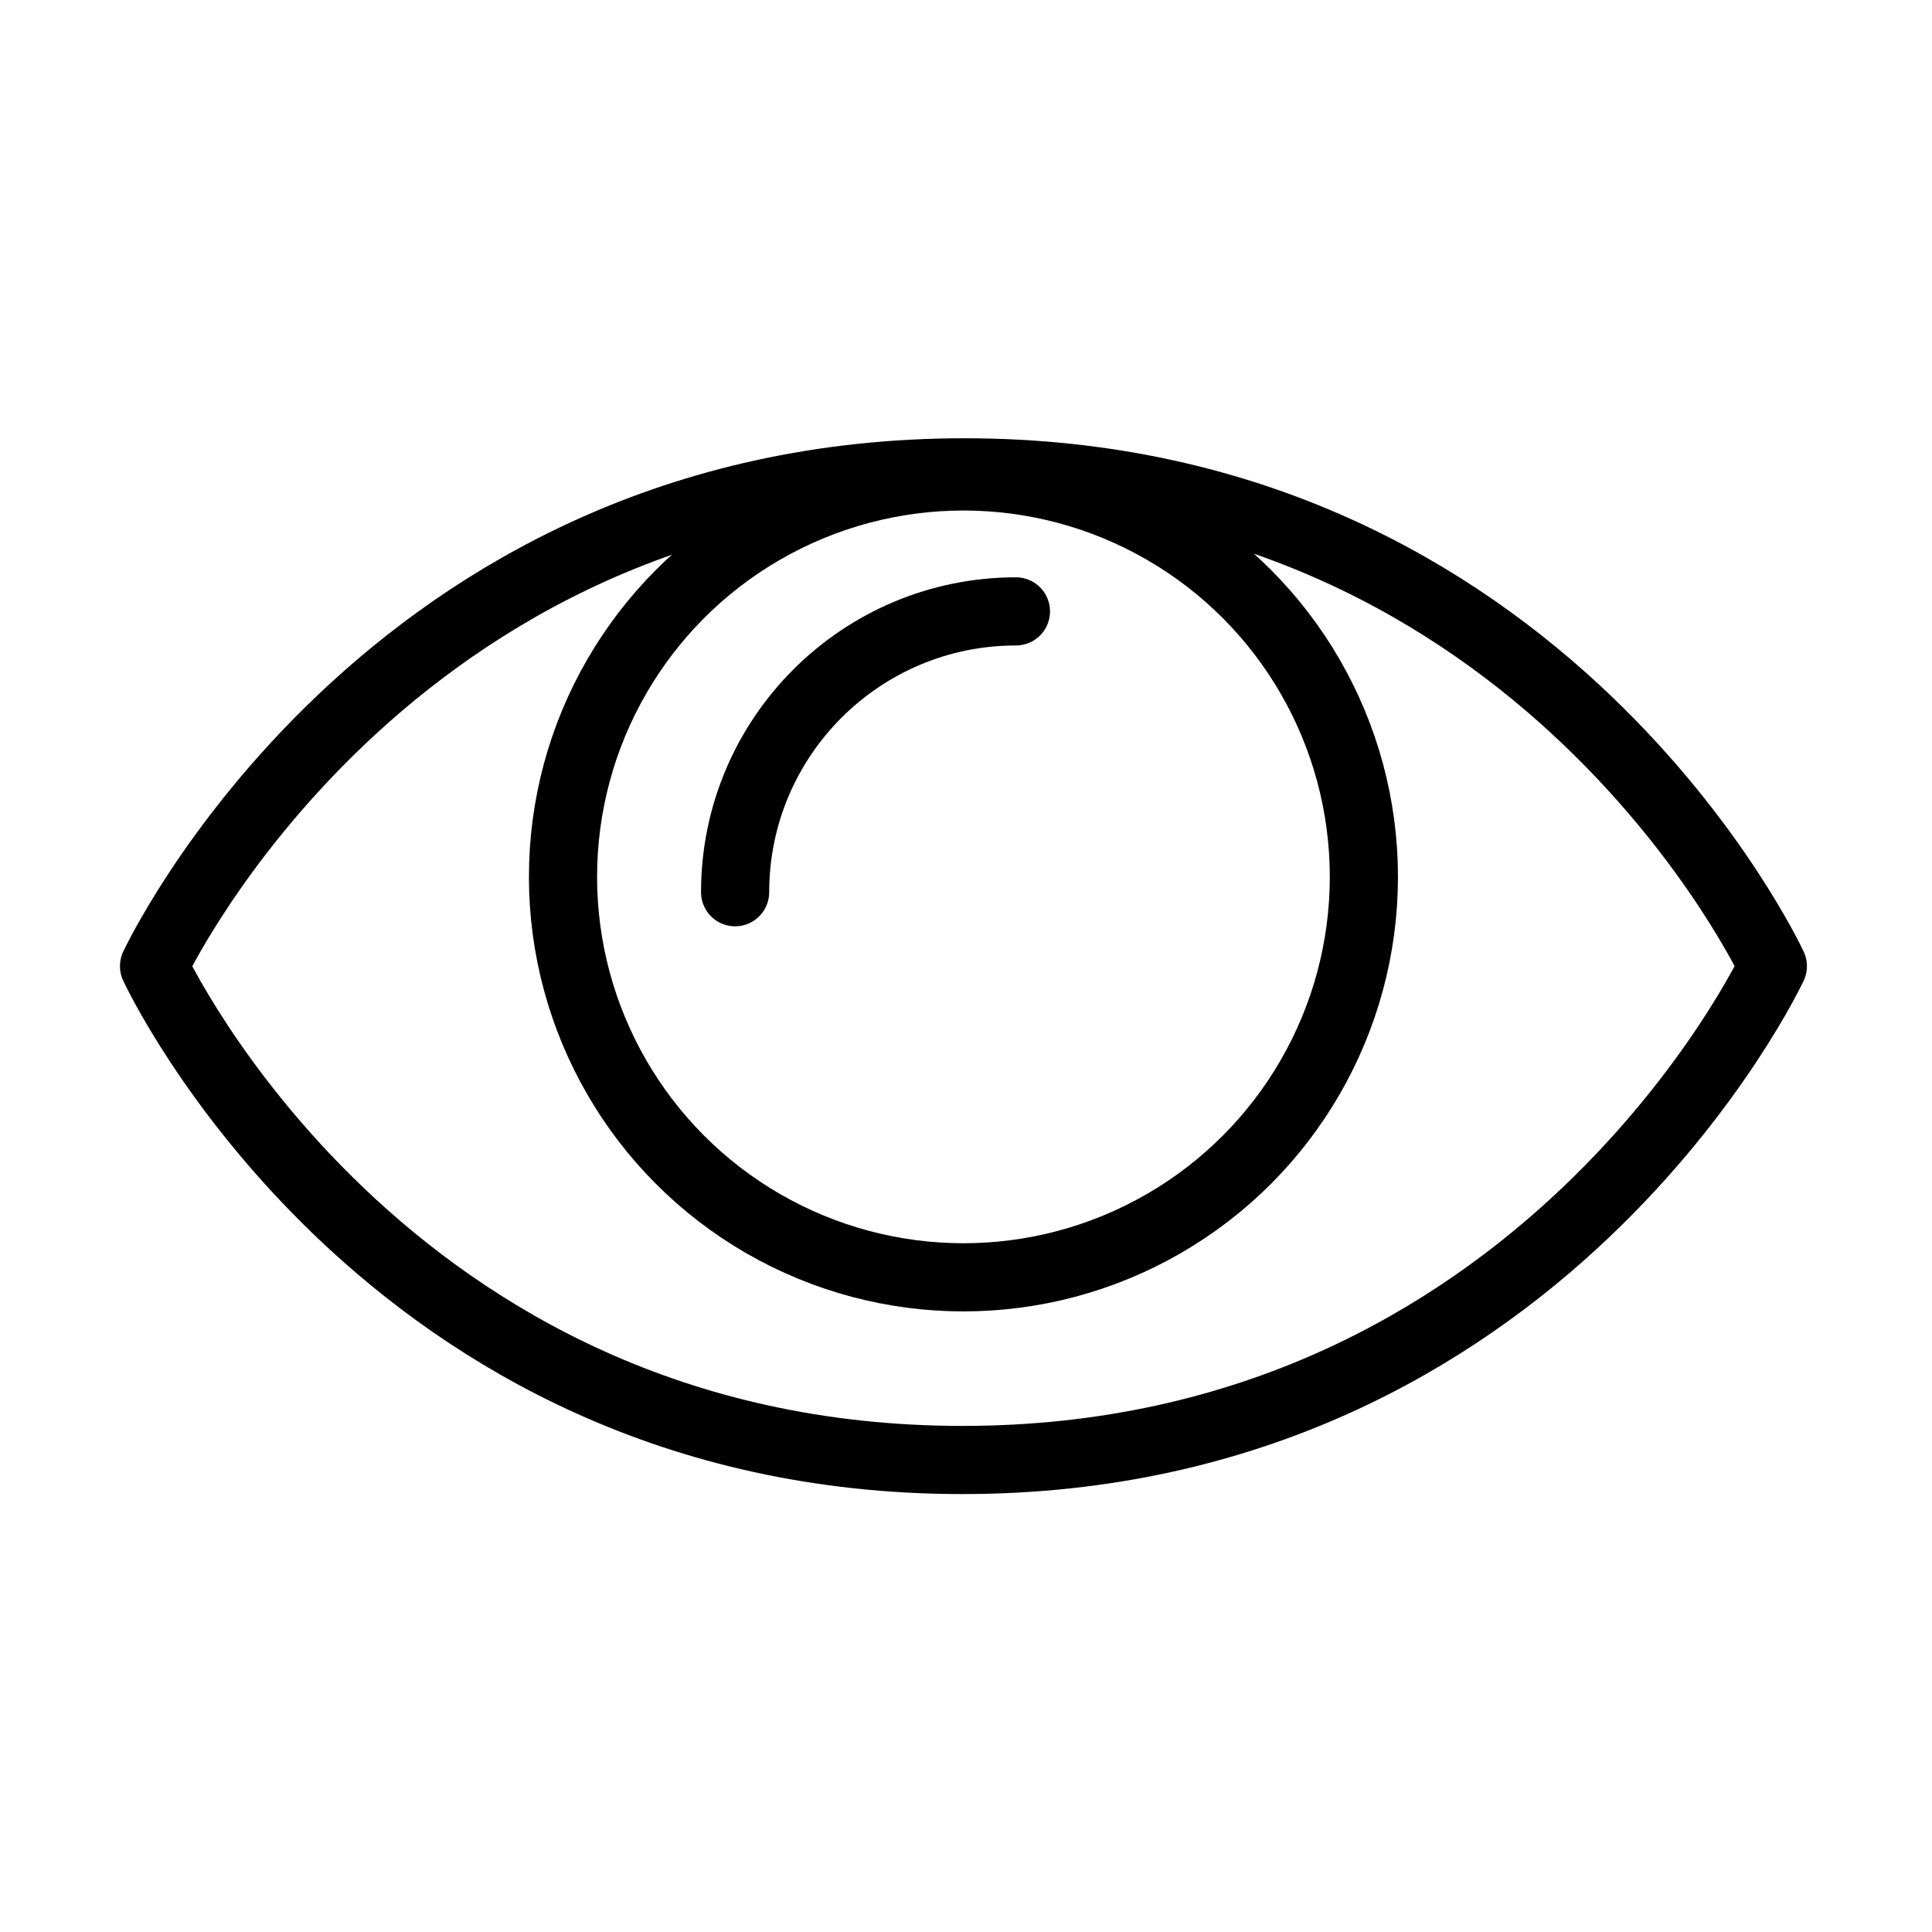 <?xml version="1.0" encoding="utf-8"?>
<!-- Generator: Adobe Illustrator 23.0.3, SVG Export Plug-In . SVG Version: 6.00 Build 0)  -->
<svg version="1.1" id="Layer_1" xmlns="http://www.w3.org/2000/svg" xmlns:xlink="http://www.w3.org/1999/xlink" x="0px" y="0px"
	 viewBox="0 0 566.9 566.9" style="enable-background:new 0 0 566.9 566.9;" xml:space="preserve">
<style type="text/css">
	.st0{fill:none;stroke:#000000;stroke-width:20;stroke-linecap:round;stroke-linejoin:round;stroke-miterlimit:10;}
</style>
<path class="st0" d="M45.2,283.5c0,0,67.6-144.9,237.8-144.9s237.2,144.9,237.2,144.9s-67.6,144.9-237.8,144.9
	S45.2,283.5,45.2,283.5z"/>
<circle class="st0" cx="282.7" cy="257.3" r="117.5"/>
<path class="st0" d="M215.7,261.8c0-45.5,36.9-82.4,82.4-82.4"/>
</svg>
